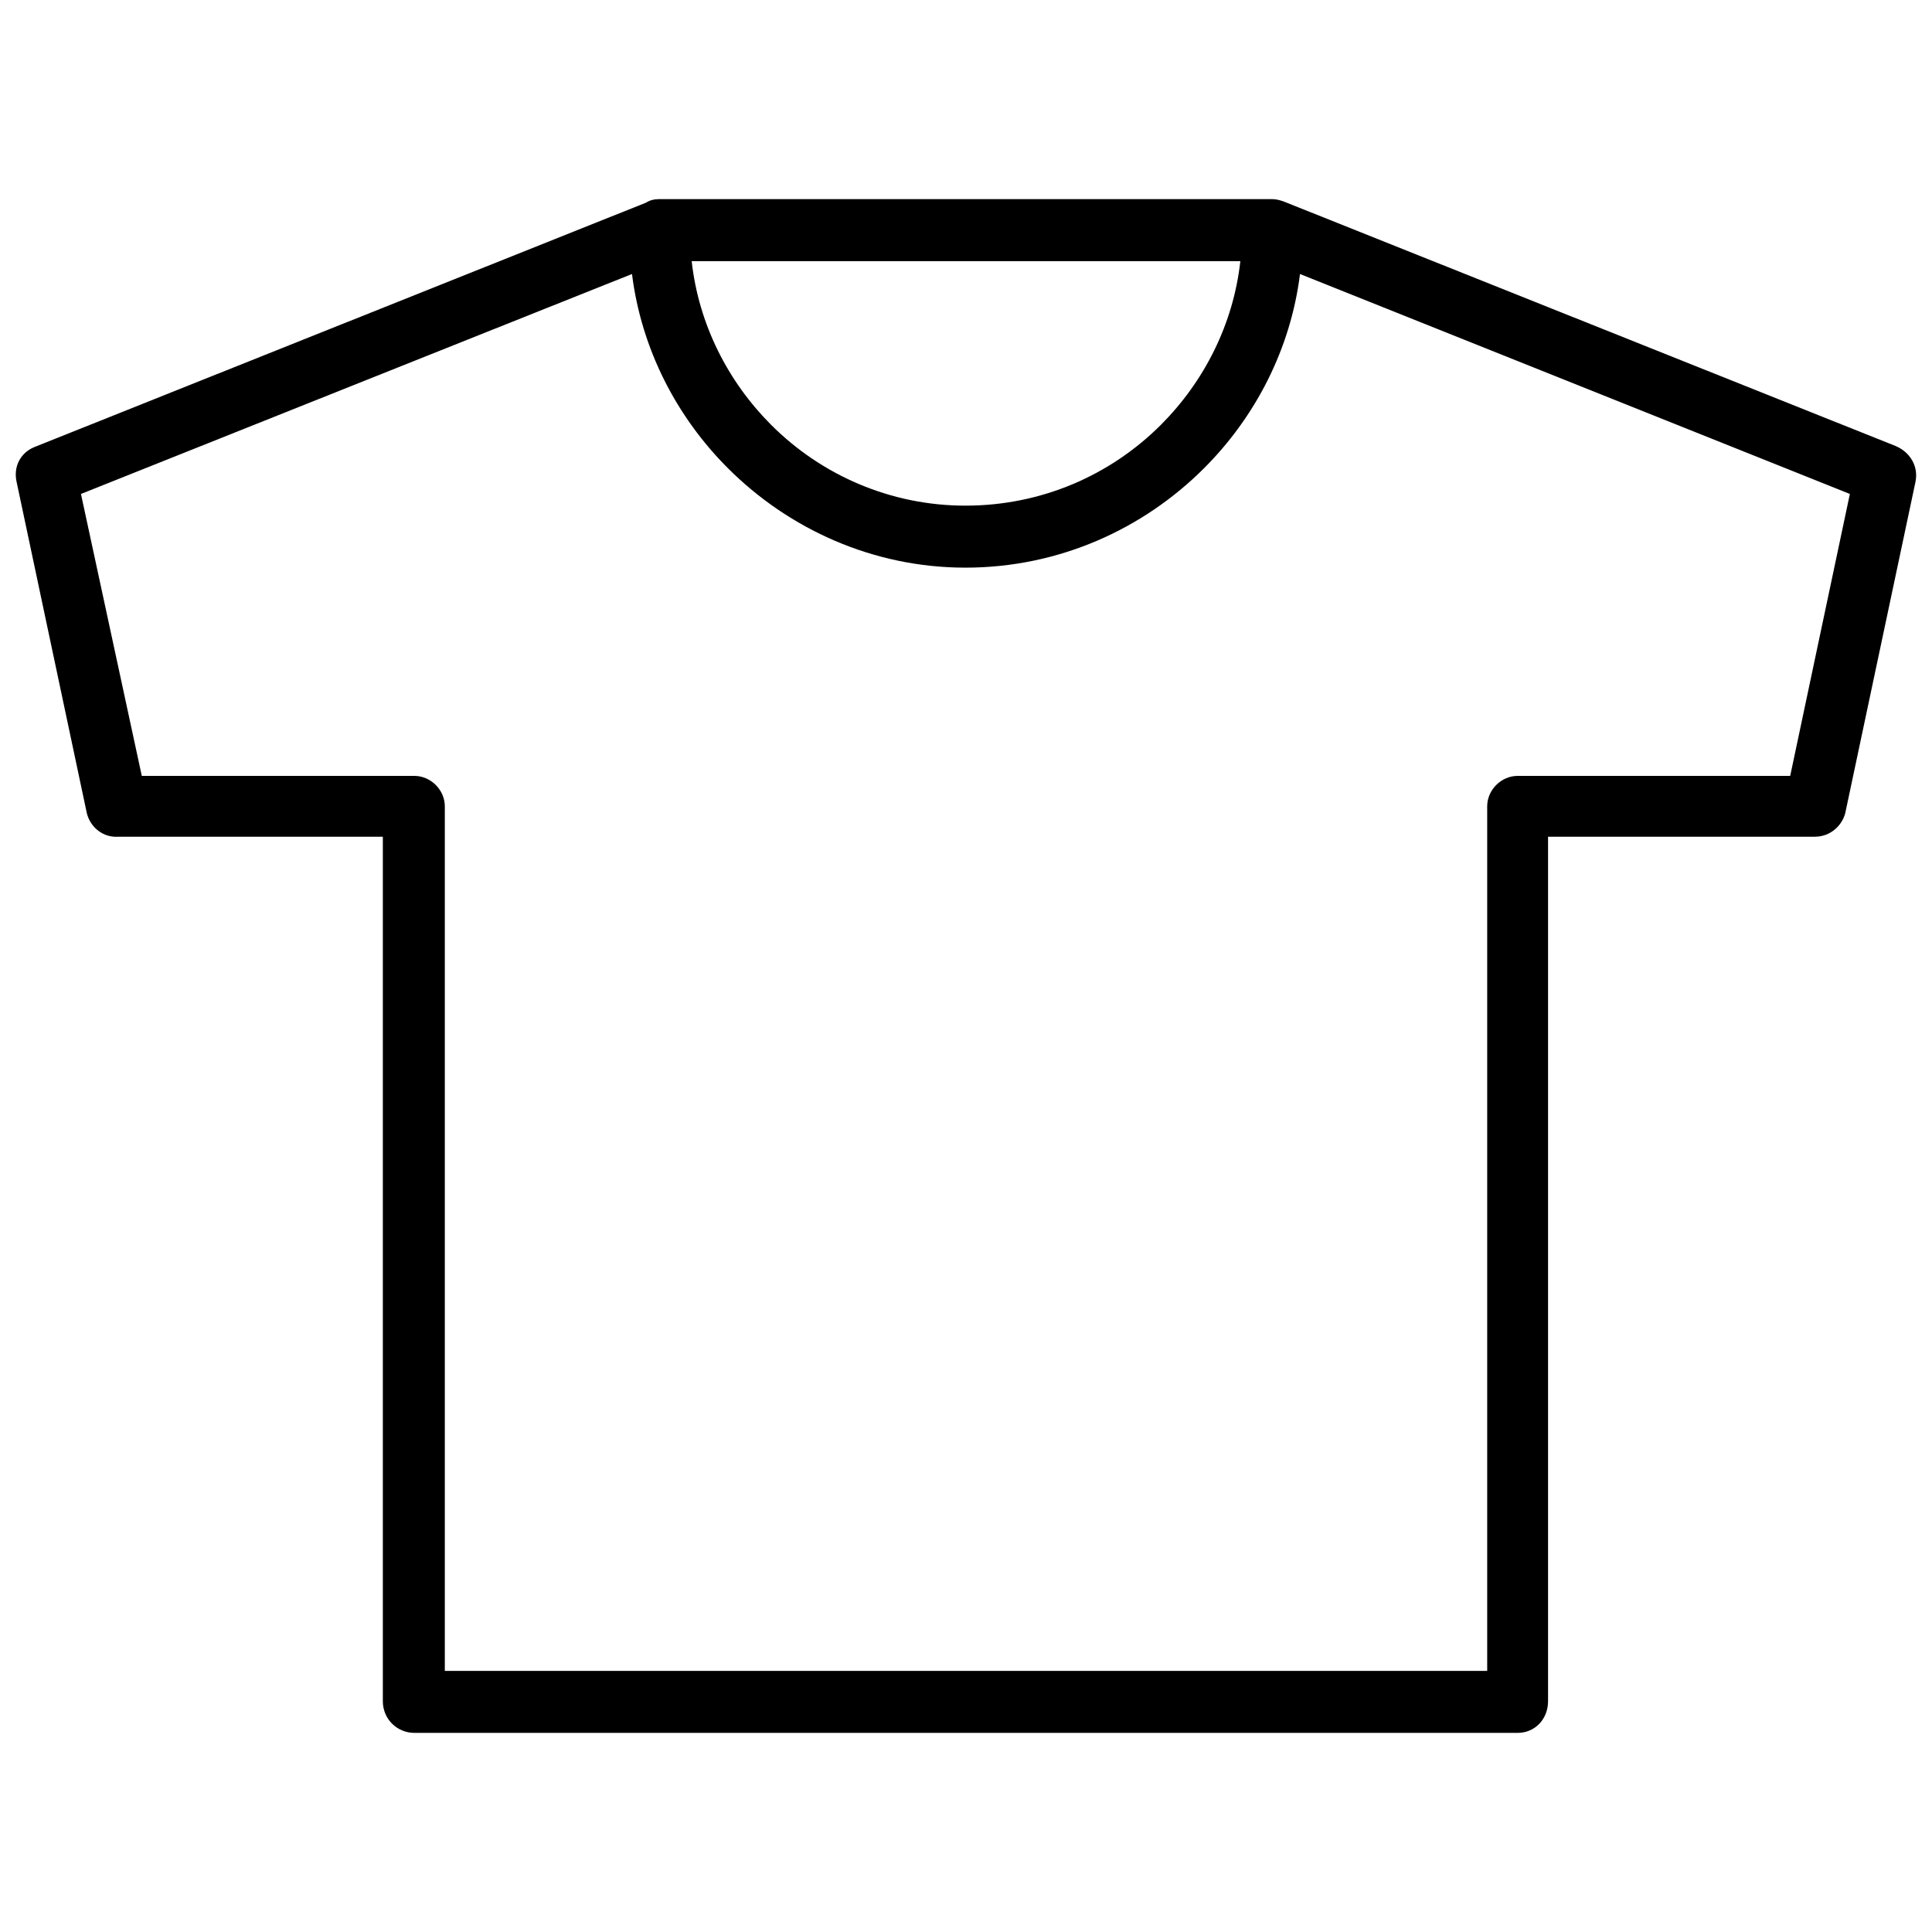 <?xml version="1.0" encoding="UTF-8"?>
<!-- Uploaded to: SVG Repo, www.svgrepo.com, Generator: SVG Repo Mixer Tools -->
<svg width="800px" height="800px" version="1.1" viewBox="144 144 512 512" xmlns="http://www.w3.org/2000/svg">
 <defs>
  <clipPath id="a">
   <path d="m148.09 196h503.81v408h-503.81z"/>
  </clipPath>
 </defs>
 <g clip-path="url(#a)">
  <path d="m181.58 349.62h72.238c4.34 0 8.062 3.719 8.062 8.062v229.12h276.24v-229.12c0-4.34 3.719-8.062 8.062-8.062h72.238l15.812-74.719-145.72-58.285c-2.481 19.844-11.781 37.824-25.422 51.465-16.121 16.121-38.445 26.352-63.246 26.352-24.492 0-46.816-10.23-62.938-26.352-13.641-13.641-22.941-31.625-25.422-51.465l-146.03 58.285 16.121 74.719zm137.04-152.85h162.46c1.238 0 2.172 0.309 3.102 0.621l162.15 64.797c3.719 1.551 6.199 5.269 5.269 9.609l-18.602 87.742c-0.93 3.41-4.031 6.199-8.062 6.199h-70.688v229.12c0 4.652-3.41 8.371-8.062 8.371h-292.36c-4.652 0-8.371-3.719-8.371-8.371v-229.12h-70.066c-4.031 0.309-7.441-2.481-8.371-6.199l-18.602-87.742c-0.93-4.031 0.93-7.75 4.652-9.301l162.15-64.797c0.93-0.621 2.172-0.93 3.41-0.93zm154.09 16.434h-145.41c1.859 16.742 9.609 31.934 21.082 43.406 13.332 13.332 31.625 21.391 51.465 21.391 20.152 0 38.445-8.062 51.777-21.391 11.473-11.473 19.223-26.664 21.082-43.406z"/>
 </g>
</svg>